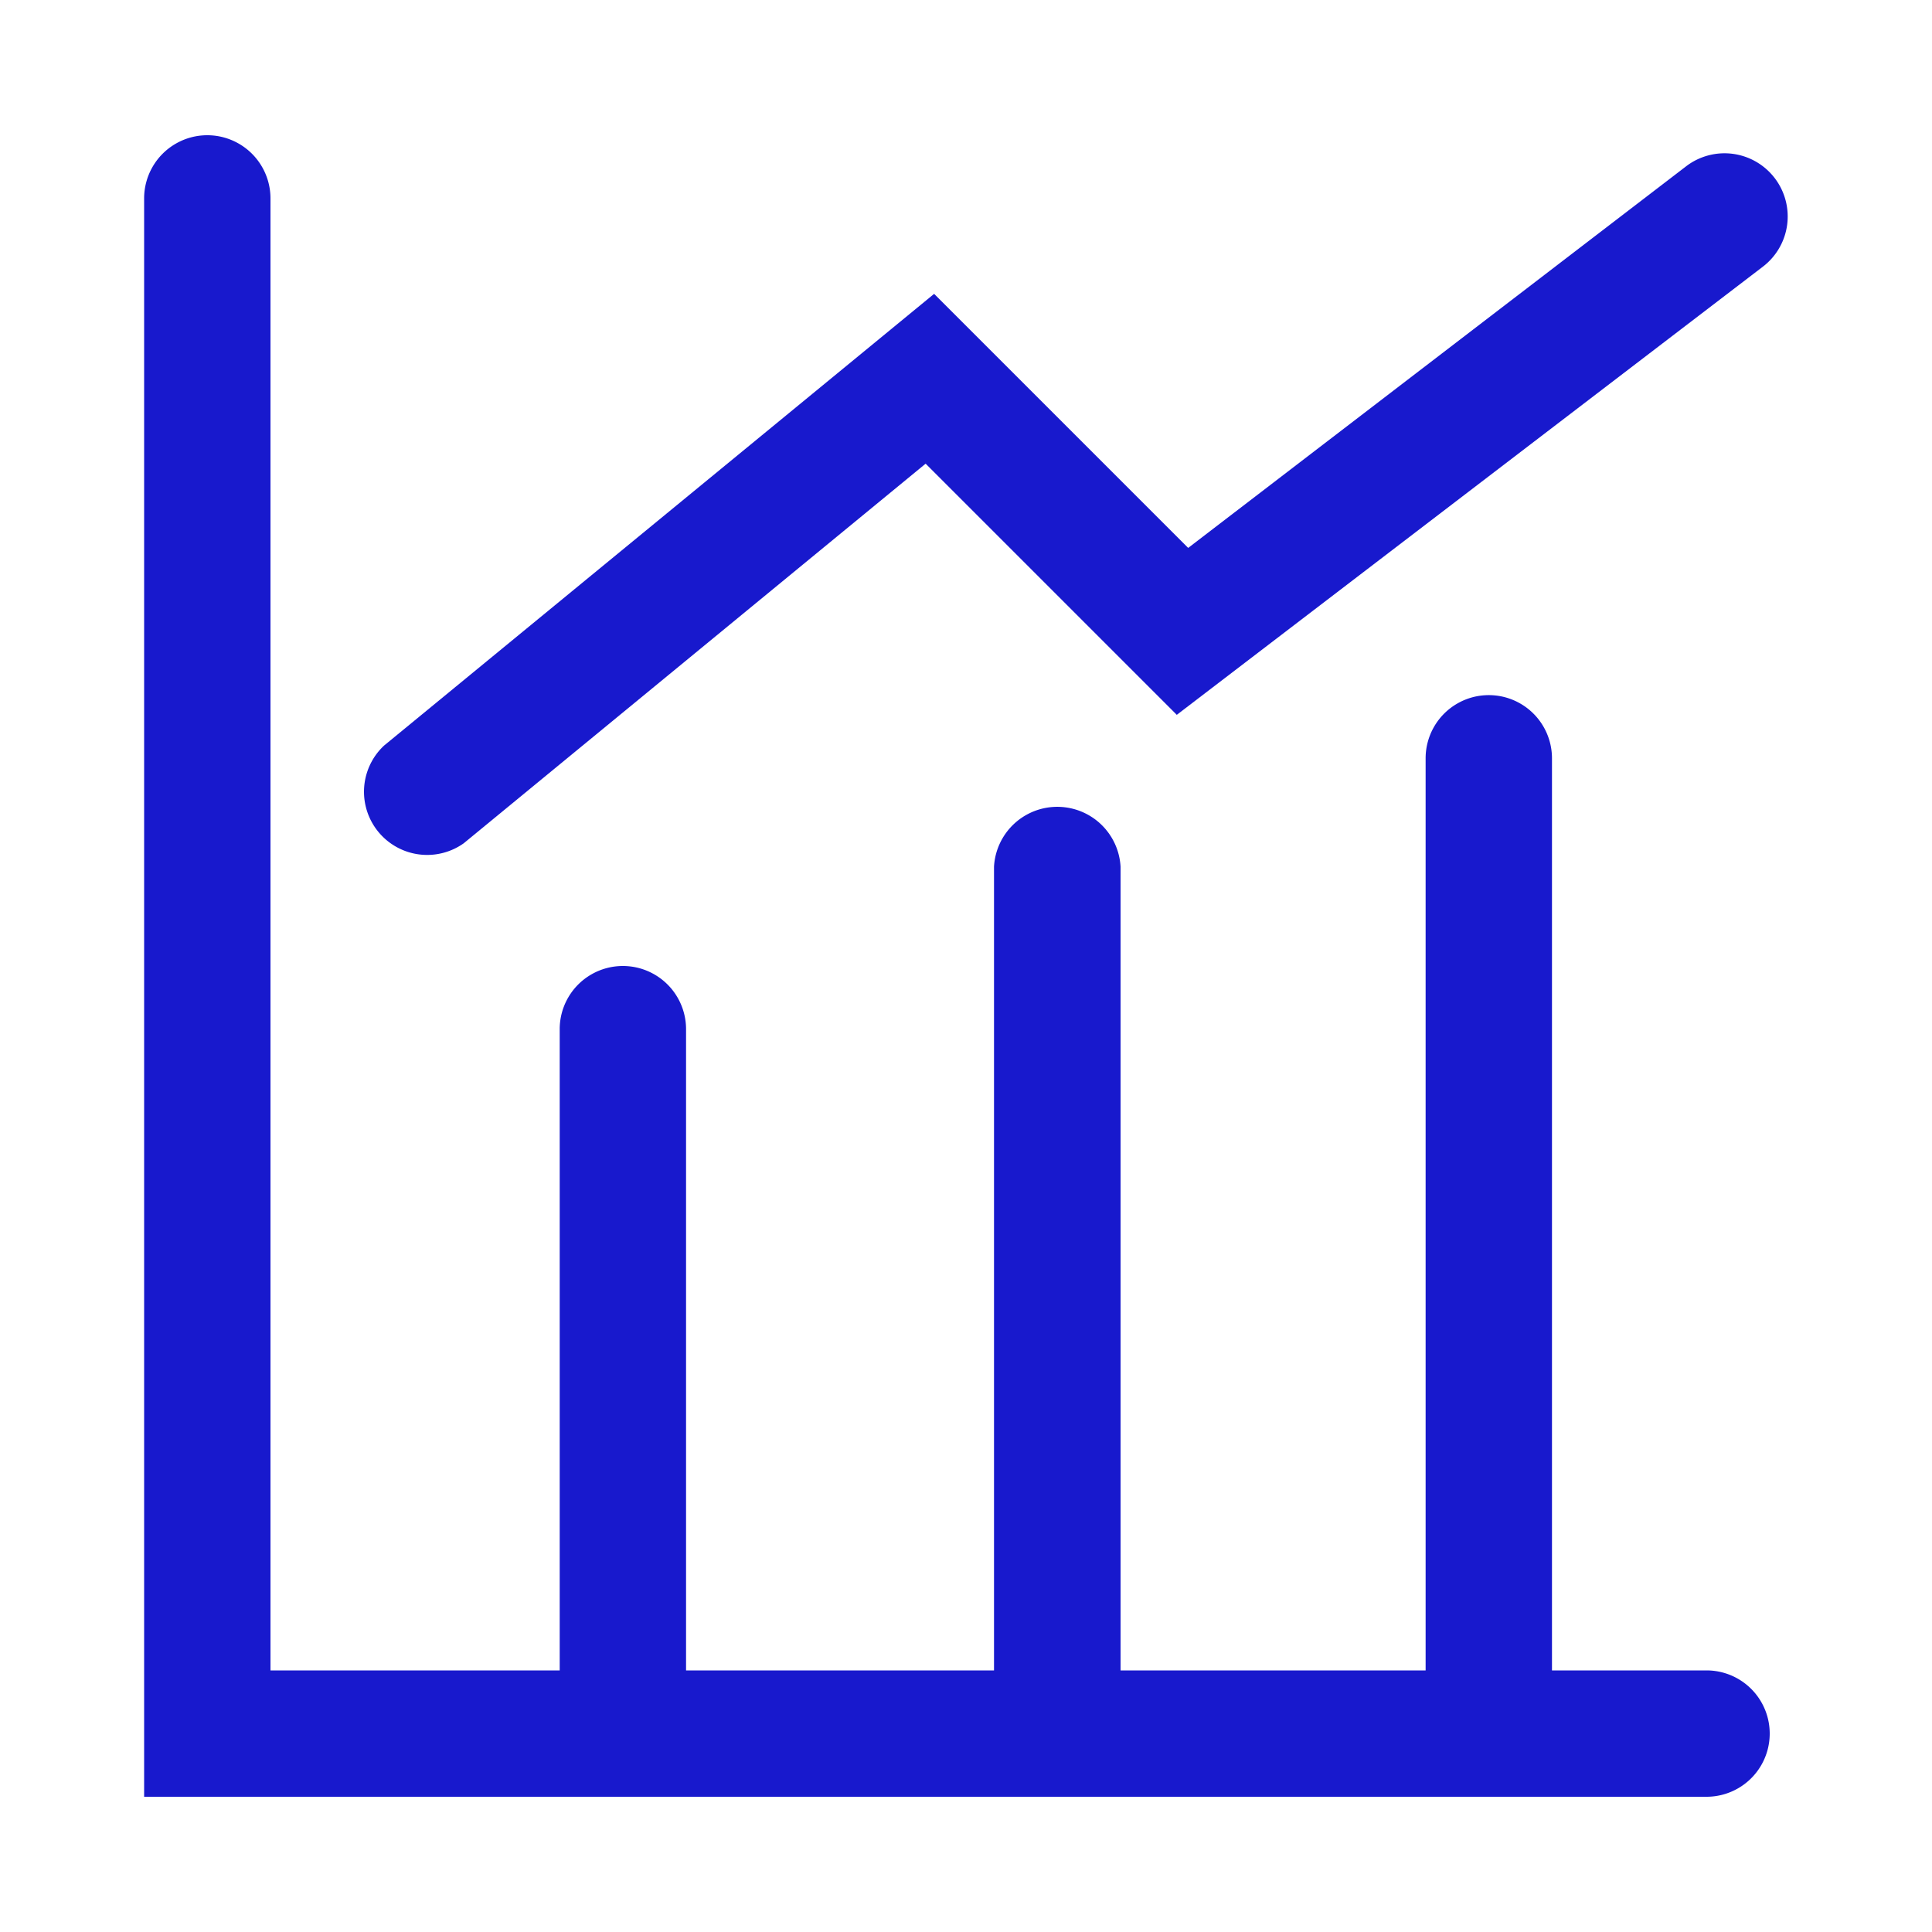 <svg xmlns="http://www.w3.org/2000/svg" viewBox="0 0 100 100"><defs><style>.cls-1,.cls-2{fill:#1819cd;}.cls-1{opacity:0;}</style></defs><title>图表</title><g id="图层_2" data-name="图层 2"><g id="图层_1-2" data-name="图层 1"><rect class="cls-1" width="100" height="100"/><path class="cls-2" d="M88.33,86.46h-8V39.25a3.27,3.27,0,0,0-6.54,0V86.46H58V44.86a3.28,3.28,0,0,0-6.55,0v41.6H35.51V53.27a3.27,3.27,0,1,0-6.54,0V86.46H14V10.27a3.27,3.27,0,0,0-6.54,0V93H88.33a3.27,3.27,0,0,0,0-6.54Z"/><path class="cls-2" d="M91.86,9.22a3.27,3.27,0,0,0-4.59-.61L61.5,28.36,48.35,15.21,19.88,38.59A3.27,3.27,0,0,0,24,43.65L47.91,24l13,13L91.25,13.8A3.27,3.27,0,0,0,91.86,9.22Z"/></g></g></svg>